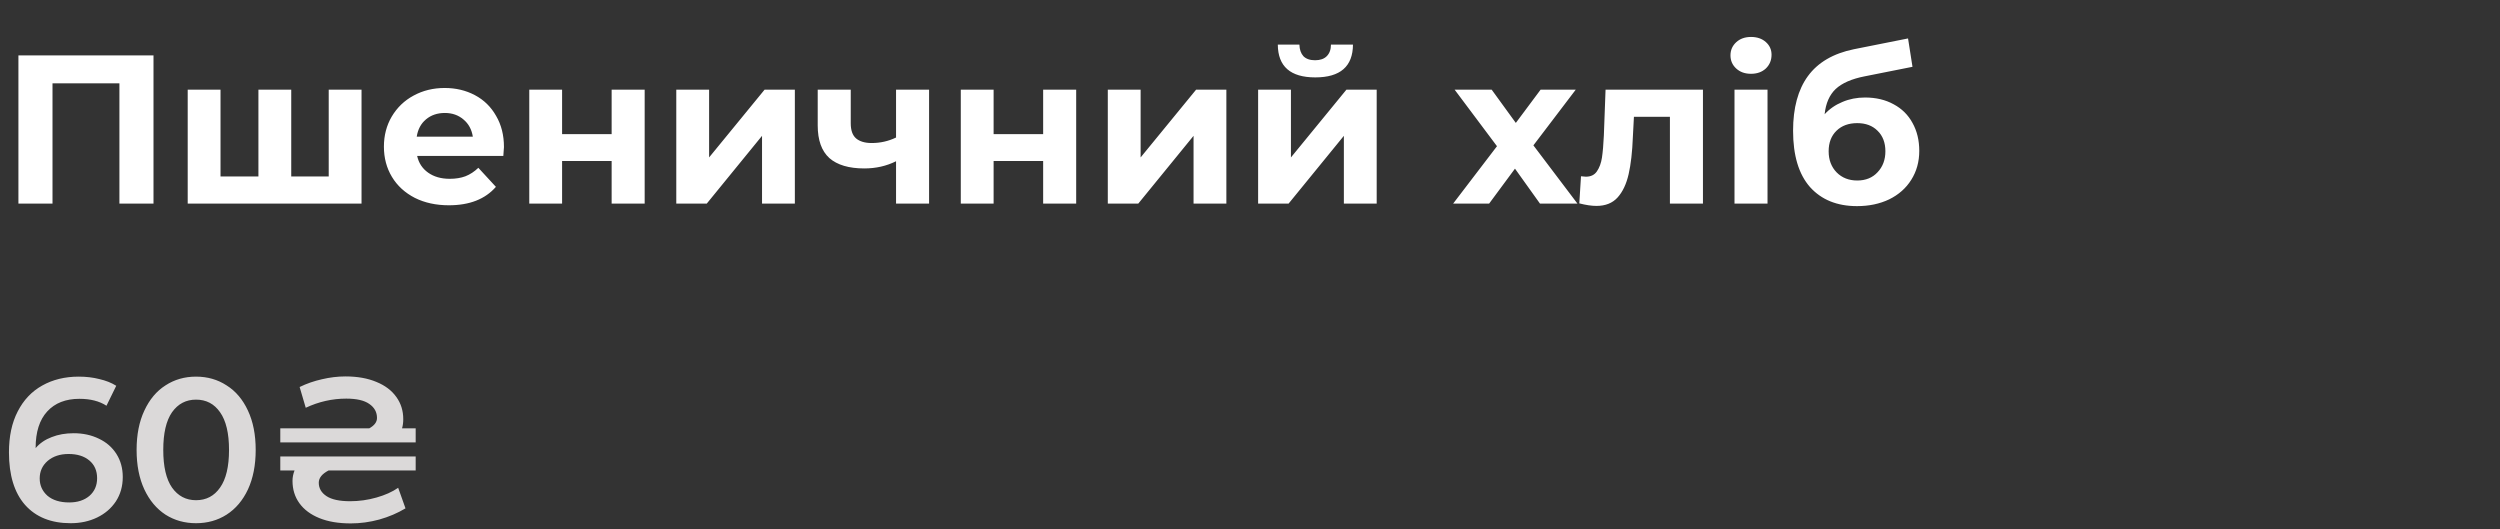 <?xml version="1.0" encoding="UTF-8"?> <svg xmlns="http://www.w3.org/2000/svg" width="307" height="65" viewBox="0 0 307 65" fill="none"><rect x="0" y="0" width="307" height="65" fill="#333333" stroke="none"/> <path d="M18.85 6.8V25H14.664V10.232H6.448V25H2.262V6.8H18.85ZM44.396 11.012V25H23.05V11.012H27.08V21.672H31.734V11.012H35.764V21.672H40.366V11.012H44.396ZM61.886 18.058C61.886 18.11 61.86 18.474 61.808 19.15H51.226C51.417 20.017 51.867 20.701 52.578 21.204C53.289 21.707 54.173 21.958 55.23 21.958C55.958 21.958 56.599 21.854 57.154 21.646C57.726 21.421 58.255 21.074 58.74 20.606L60.898 22.946C59.581 24.454 57.657 25.208 55.126 25.208C53.549 25.208 52.153 24.905 50.94 24.298C49.727 23.674 48.791 22.816 48.132 21.724C47.473 20.632 47.144 19.393 47.144 18.006C47.144 16.637 47.465 15.406 48.106 14.314C48.765 13.205 49.657 12.347 50.784 11.74C51.928 11.116 53.202 10.804 54.606 10.804C55.975 10.804 57.215 11.099 58.324 11.688C59.433 12.277 60.3 13.127 60.924 14.236C61.565 15.328 61.886 16.602 61.886 18.058ZM54.632 13.872C53.713 13.872 52.942 14.132 52.318 14.652C51.694 15.172 51.313 15.883 51.174 16.784H58.064C57.925 15.9 57.544 15.198 56.92 14.678C56.296 14.141 55.533 13.872 54.632 13.872ZM64.995 11.012H69.025V16.472H75.109V11.012H79.165V25H75.109V19.774H69.025V25H64.995V11.012ZM83.048 11.012H87.078V19.332L93.89 11.012H97.608V25H93.578V16.68L86.792 25H83.048V11.012ZM114.091 11.012V25H110.035V19.8C108.856 20.389 107.556 20.684 106.135 20.684C104.245 20.684 102.815 20.259 101.845 19.41C100.891 18.543 100.415 17.209 100.415 15.406V11.012H104.471V15.146C104.471 15.995 104.687 16.611 105.121 16.992C105.571 17.373 106.213 17.564 107.045 17.564C108.102 17.564 109.099 17.339 110.035 16.888V11.012H114.091ZM117.985 11.012H122.015V16.472H128.099V11.012H132.155V25H128.099V19.774H122.015V25H117.985V11.012ZM136.038 11.012H140.068V19.332L146.88 11.012H150.598V25H146.568V16.68L139.782 25H136.038V11.012ZM154.497 11.012H158.527V19.332L165.339 11.012H169.057V25H165.027V16.68L158.241 25H154.497V11.012ZM161.517 9.504C158.466 9.504 156.932 8.161 156.915 5.474H159.567C159.584 6.081 159.749 6.557 160.061 6.904C160.39 7.233 160.867 7.398 161.491 7.398C162.115 7.398 162.592 7.233 162.921 6.904C163.268 6.557 163.441 6.081 163.441 5.474H166.145C166.128 8.161 164.585 9.504 161.517 9.504ZM189.107 25L186.039 20.71L182.867 25H178.447L183.829 17.954L178.629 11.012H183.179L186.143 15.094L189.185 11.012H193.501L188.301 17.85L193.709 25H189.107ZM209.122 11.012V25H205.066V14.34H200.646L200.516 16.81C200.447 18.647 200.273 20.173 199.996 21.386C199.719 22.599 199.268 23.553 198.644 24.246C198.02 24.939 197.153 25.286 196.044 25.286C195.455 25.286 194.753 25.182 193.938 24.974L194.146 21.646C194.423 21.681 194.623 21.698 194.744 21.698C195.351 21.698 195.801 21.481 196.096 21.048C196.408 20.597 196.616 20.034 196.72 19.358C196.824 18.665 196.902 17.755 196.954 16.628L197.162 11.012H209.122ZM212.996 11.012H217.052V25H212.996V11.012ZM215.024 9.062C214.279 9.062 213.672 8.845 213.204 8.412C212.736 7.979 212.502 7.441 212.502 6.8C212.502 6.159 212.736 5.621 213.204 5.188C213.672 4.755 214.279 4.538 215.024 4.538C215.77 4.538 216.376 4.746 216.844 5.162C217.312 5.578 217.546 6.098 217.546 6.722C217.546 7.398 217.312 7.961 216.844 8.412C216.376 8.845 215.77 9.062 215.024 9.062ZM229.03 11.974C230.365 11.974 231.535 12.251 232.54 12.806C233.545 13.343 234.317 14.106 234.854 15.094C235.409 16.082 235.686 17.226 235.686 18.526C235.686 19.861 235.357 21.048 234.698 22.088C234.057 23.111 233.155 23.908 231.994 24.48C230.833 25.035 229.515 25.312 228.042 25.312C225.598 25.312 223.674 24.532 222.27 22.972C220.883 21.395 220.19 19.089 220.19 16.056C220.19 13.248 220.797 11.012 222.01 9.348C223.241 7.667 225.121 6.566 227.652 6.046L234.308 4.72L234.854 8.204L228.978 9.374C227.383 9.686 226.196 10.206 225.416 10.934C224.653 11.662 224.203 12.693 224.064 14.028C224.671 13.369 225.399 12.867 226.248 12.52C227.097 12.156 228.025 11.974 229.03 11.974ZM228.068 22.166C229.108 22.166 229.94 21.828 230.564 21.152C231.205 20.476 231.526 19.618 231.526 18.578C231.526 17.521 231.205 16.68 230.564 16.056C229.94 15.432 229.108 15.12 228.068 15.12C227.011 15.12 226.161 15.432 225.52 16.056C224.879 16.68 224.558 17.521 224.558 18.578C224.558 19.635 224.887 20.502 225.546 21.178C226.205 21.837 227.045 22.166 228.068 22.166Z" fill="white"></path> <path d="M9.05 53.2C10.2 53.2 11.233 53.425 12.15 53.875C13.067 54.308 13.783 54.933 14.3 55.75C14.817 56.567 15.075 57.508 15.075 58.575C15.075 59.708 14.792 60.708 14.225 61.575C13.658 62.425 12.892 63.083 11.925 63.55C10.958 64.017 9.875 64.25 8.675 64.25C6.275 64.25 4.408 63.5 3.075 62C1.758 60.5 1.1 58.35 1.1 55.55C1.1 53.583 1.458 51.908 2.175 50.525C2.892 49.125 3.892 48.067 5.175 47.35C6.475 46.617 7.975 46.25 9.675 46.25C10.575 46.25 11.417 46.35 12.2 46.55C13 46.733 13.692 47.008 14.275 47.375L13.075 49.825C12.208 49.258 11.1 48.975 9.75 48.975C8.067 48.975 6.75 49.492 5.8 50.525C4.85 51.558 4.375 53.05 4.375 55V55.025C4.892 54.425 5.55 53.975 6.35 53.675C7.15 53.358 8.05 53.2 9.05 53.2ZM8.5 61.7C9.517 61.7 10.342 61.433 10.975 60.9C11.608 60.35 11.925 59.625 11.925 58.725C11.925 57.808 11.608 57.083 10.975 56.55C10.342 56.017 9.492 55.75 8.425 55.75C7.375 55.75 6.517 56.033 5.85 56.6C5.2 57.167 4.875 57.883 4.875 58.75C4.875 59.6 5.192 60.308 5.825 60.875C6.475 61.425 7.367 61.7 8.5 61.7ZM24.074 64.25C22.674 64.25 21.424 63.9 20.324 63.2C19.224 62.483 18.357 61.45 17.724 60.1C17.09 58.733 16.774 57.117 16.774 55.25C16.774 53.383 17.09 51.775 17.724 50.425C18.357 49.058 19.224 48.025 20.324 47.325C21.424 46.608 22.674 46.25 24.074 46.25C25.474 46.25 26.724 46.608 27.824 47.325C28.941 48.025 29.816 49.058 30.449 50.425C31.082 51.775 31.399 53.383 31.399 55.25C31.399 57.117 31.082 58.733 30.449 60.1C29.816 61.45 28.941 62.483 27.824 63.2C26.724 63.9 25.474 64.25 24.074 64.25ZM24.074 61.425C25.324 61.425 26.307 60.908 27.024 59.875C27.757 58.842 28.124 57.3 28.124 55.25C28.124 53.2 27.757 51.658 27.024 50.625C26.307 49.592 25.324 49.075 24.074 49.075C22.84 49.075 21.857 49.592 21.124 50.625C20.407 51.658 20.049 53.2 20.049 55.25C20.049 57.3 20.407 58.842 21.124 59.875C21.857 60.908 22.84 61.425 24.074 61.425ZM51.045 52.6V54.325H34.42V52.6H45.345C45.978 52.25 46.295 51.825 46.295 51.325C46.295 50.608 45.978 50.033 45.345 49.6C44.728 49.167 43.787 48.95 42.52 48.95C40.803 48.95 39.145 49.325 37.545 50.075L36.795 47.525C37.645 47.108 38.553 46.792 39.52 46.575C40.504 46.342 41.47 46.225 42.42 46.225C43.887 46.225 45.154 46.45 46.22 46.9C47.287 47.333 48.103 47.95 48.67 48.75C49.237 49.533 49.52 50.442 49.52 51.475C49.52 51.892 49.47 52.267 49.37 52.6H51.045ZM34.42 56.05H51.045V57.775H40.345C39.545 58.192 39.145 58.692 39.145 59.275C39.145 59.958 39.462 60.508 40.095 60.925C40.728 61.342 41.695 61.55 42.995 61.55C44.095 61.55 45.17 61.4 46.22 61.1C47.287 60.8 48.178 60.4 48.895 59.9L49.795 62.425C48.828 63.008 47.754 63.467 46.57 63.8C45.404 64.117 44.237 64.275 43.07 64.275C41.57 64.275 40.287 64.058 39.22 63.625C38.154 63.192 37.337 62.583 36.77 61.8C36.203 61.017 35.92 60.1 35.92 59.05C35.92 58.617 36.004 58.192 36.17 57.775H34.42V56.05Z" fill="#DBD9D9"></path> </svg> 